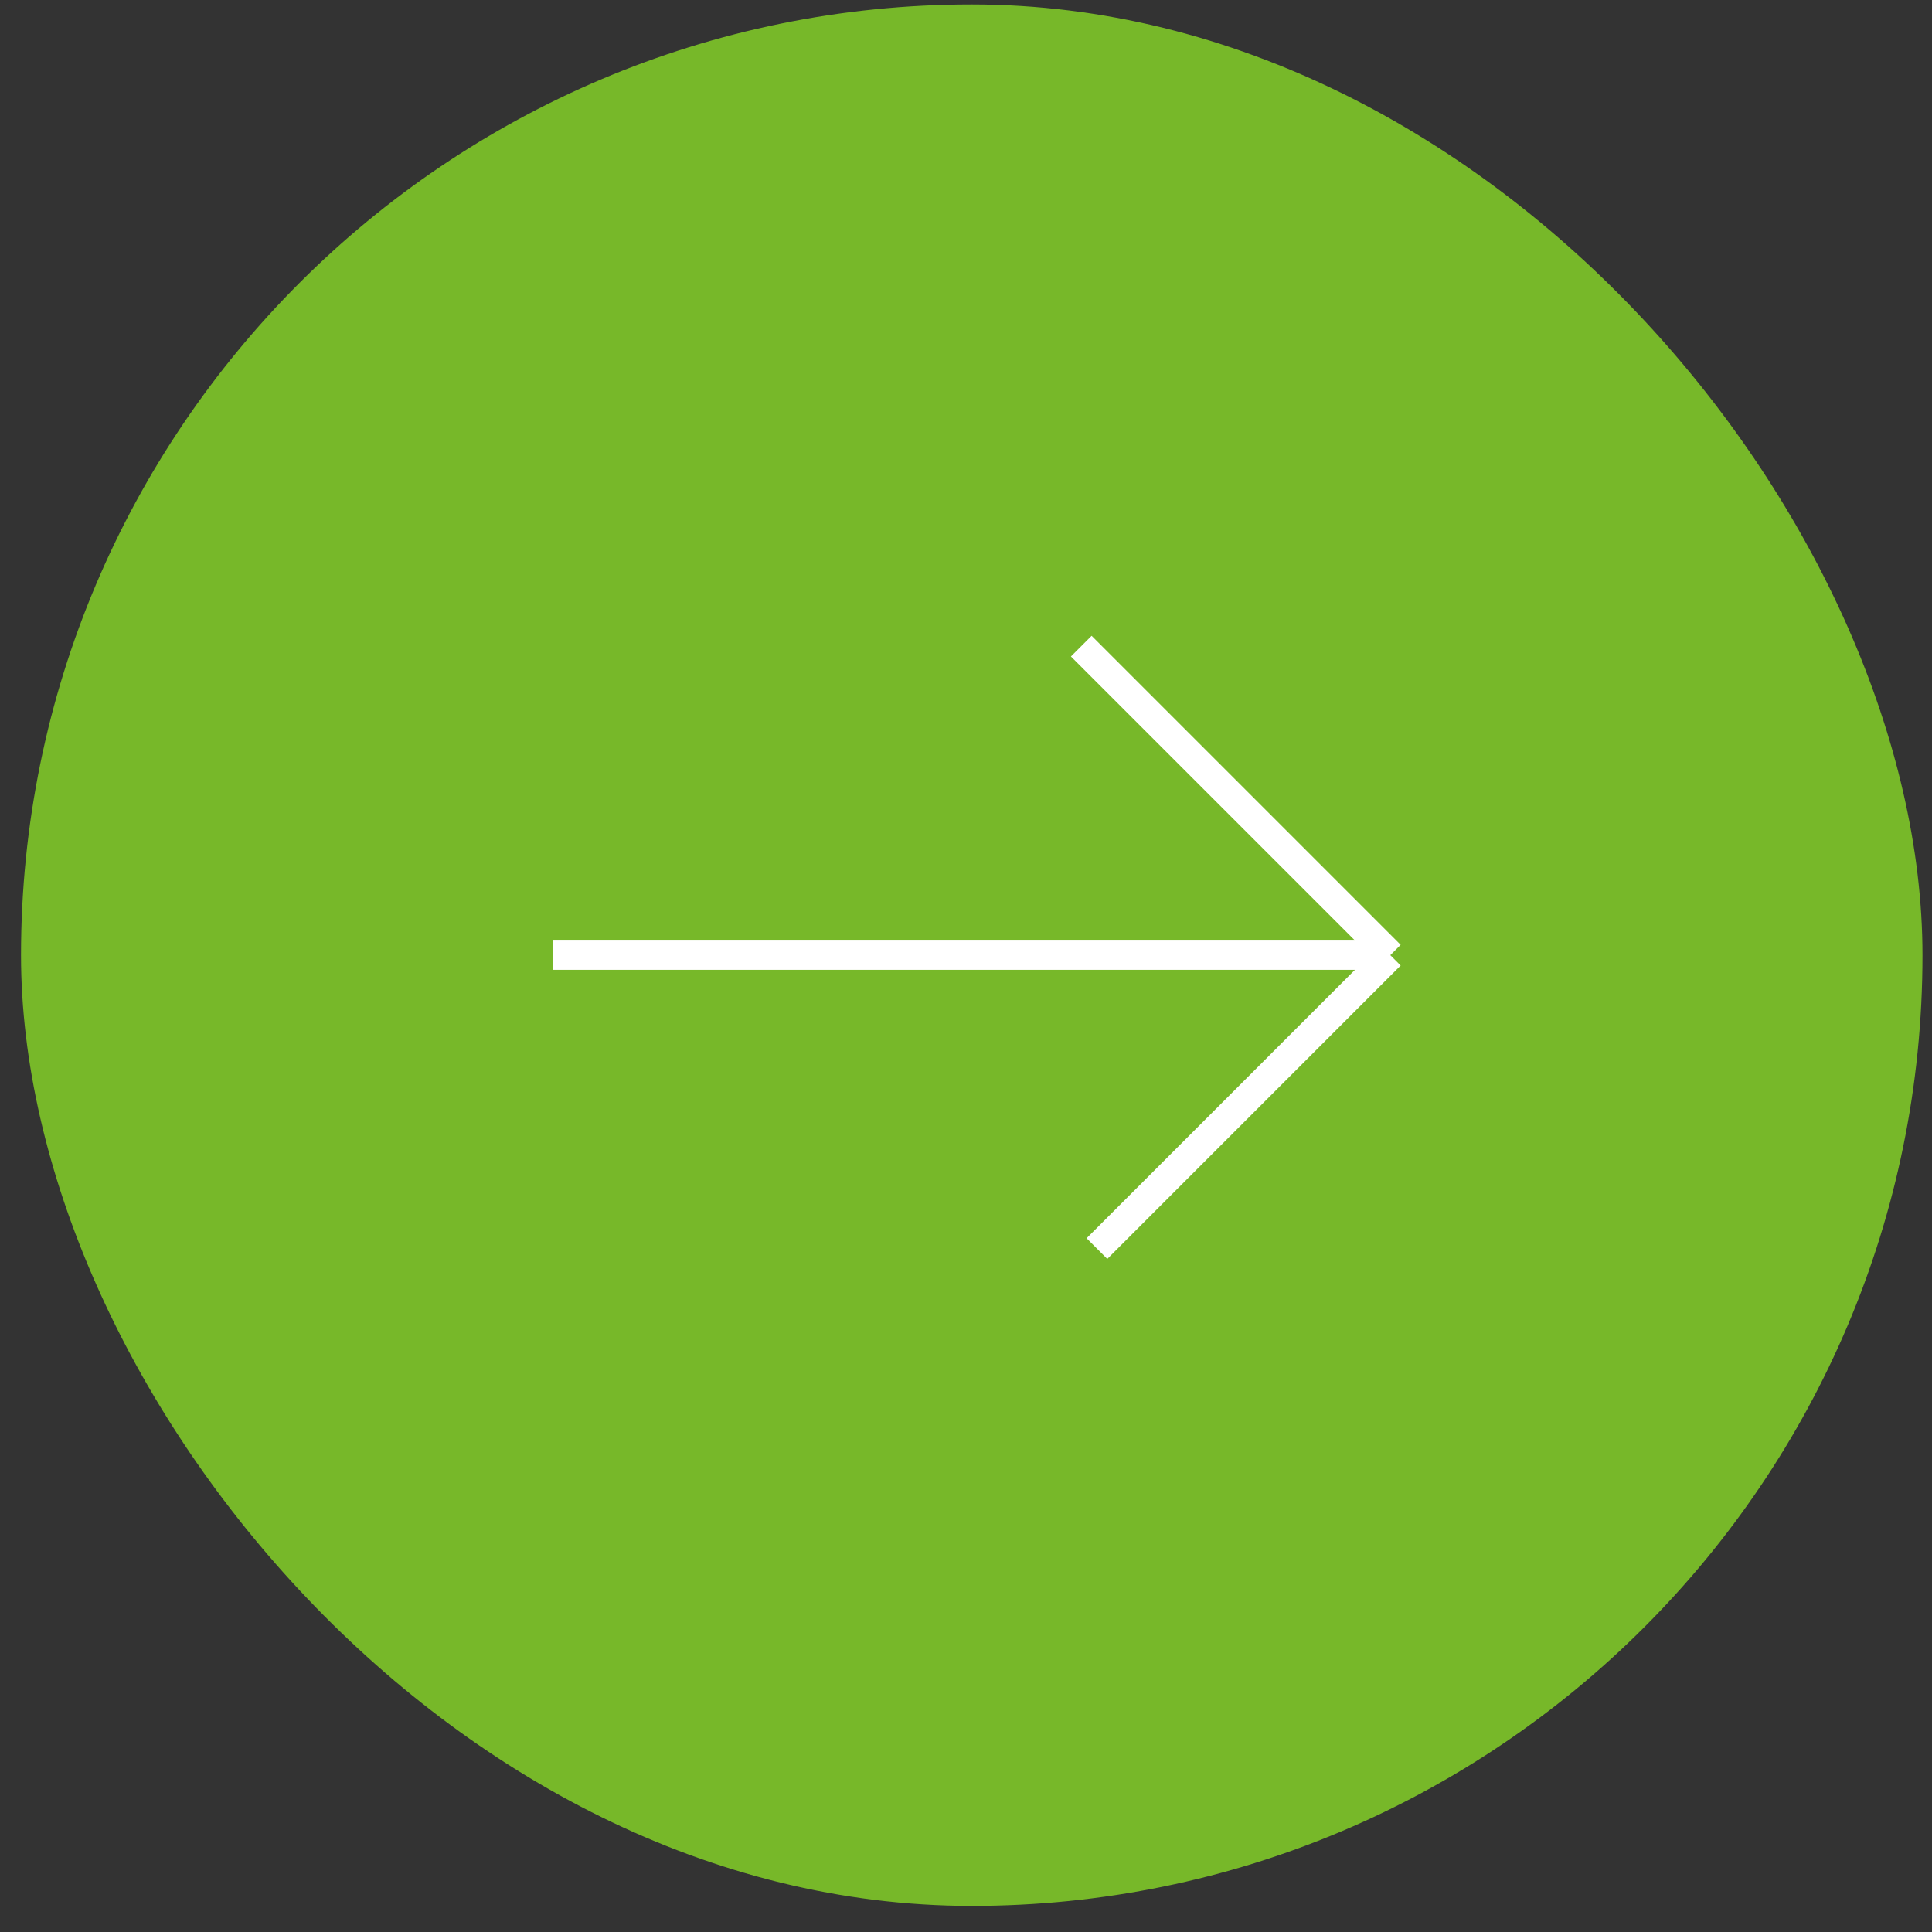<?xml version="1.0" encoding="UTF-8"?> <svg xmlns="http://www.w3.org/2000/svg" width="66" height="66" viewBox="0 0 66 66" fill="none"><rect x="0" y="0" width="66" height="66" fill="#333333" stroke="none"/> <rect x="0.718" y="0.152" width="64.957" height="64.957" rx="32.479" fill="#77B829"></rect> <path d="M18.898 32.63L47.495 32.63M47.495 32.63L37.473 42.653M47.495 32.63L36.938 22.073" stroke="white"></path> </svg> 